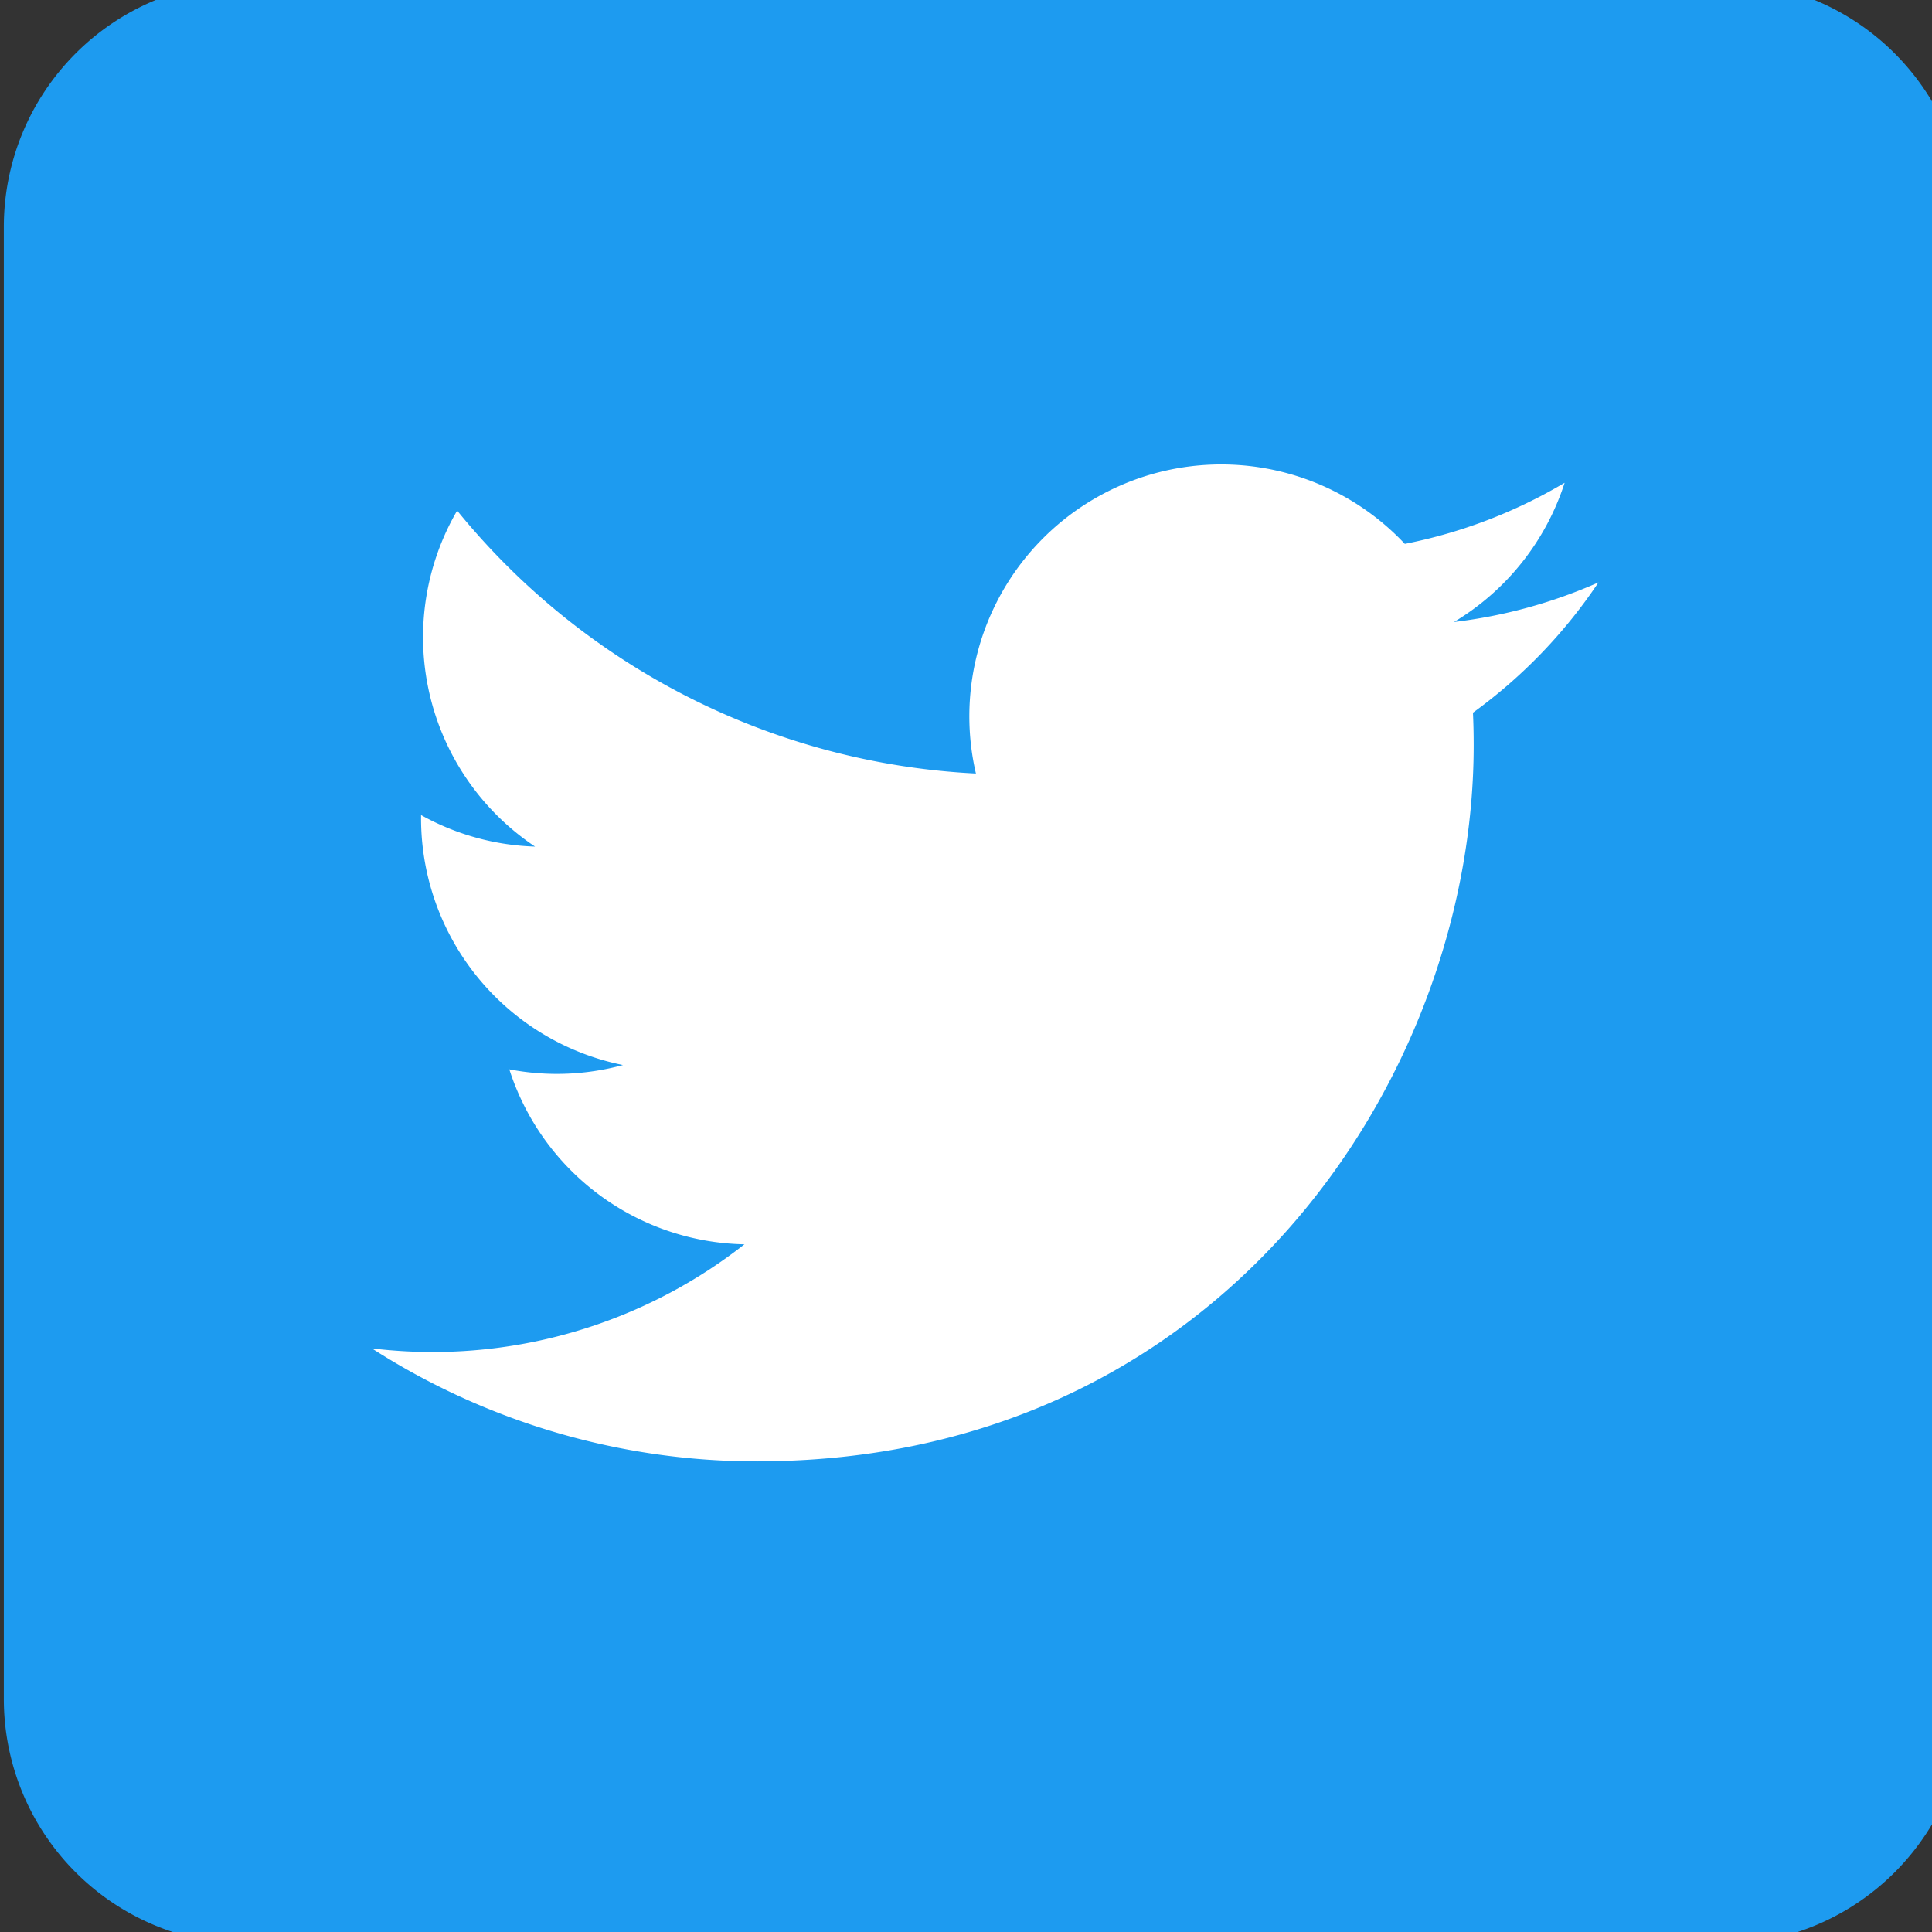 <svg height="53" viewBox="0 0 53 53" width="53" xmlns="http://www.w3.org/2000/svg" xmlns:xlink="http://www.w3.org/1999/xlink"><rect x="0" y="0" width="53" height="53" fill="#333333" stroke="none"/><clipPath id="a"><path d="m-.312-.312h53v53h-53z"/></clipPath><g clip-path="url(#a)" transform="translate(.312 .312)"><path d="m47.112 53.842h-40.382a6.73 6.73 0 0 1 -6.73-6.73v-40.382a6.73 6.73 0 0 1 6.73-6.73h40.382a6.73 6.73 0 0 1 6.73 6.73v40.382a6.73 6.73 0 0 1 -6.73 6.73" fill="#1d9bf0" transform="translate(-.207 -.819)"/></g><g clip-path="url(#a)" transform="translate(.312 .312)"><path d="m85.583 125.76c12.7 0 19.644-10.521 19.644-19.644 0-.3-.006-.6-.02-.893a14.046 14.046 0 0 0 3.444-3.575 13.782 13.782 0 0 1 -3.965 1.087 6.928 6.928 0 0 0 3.036-3.819 13.837 13.837 0 0 1 -4.384 1.676 6.91 6.91 0 0 0 -11.766 6.3 19.6 19.6 0 0 1 -14.231-7.213 6.909 6.909 0 0 0 2.137 9.217 6.854 6.854 0 0 1 -3.127-.864v.088a6.907 6.907 0 0 0 5.539 6.769 6.894 6.894 0 0 1 -3.118.118 6.912 6.912 0 0 0 6.45 4.8 13.854 13.854 0 0 1 -8.575 2.955 14.036 14.036 0 0 1 -1.647-.1 19.546 19.546 0 0 0 10.583 3.1" fill="#fff" transform="translate(-65.112 -85.984)"/></g></svg>